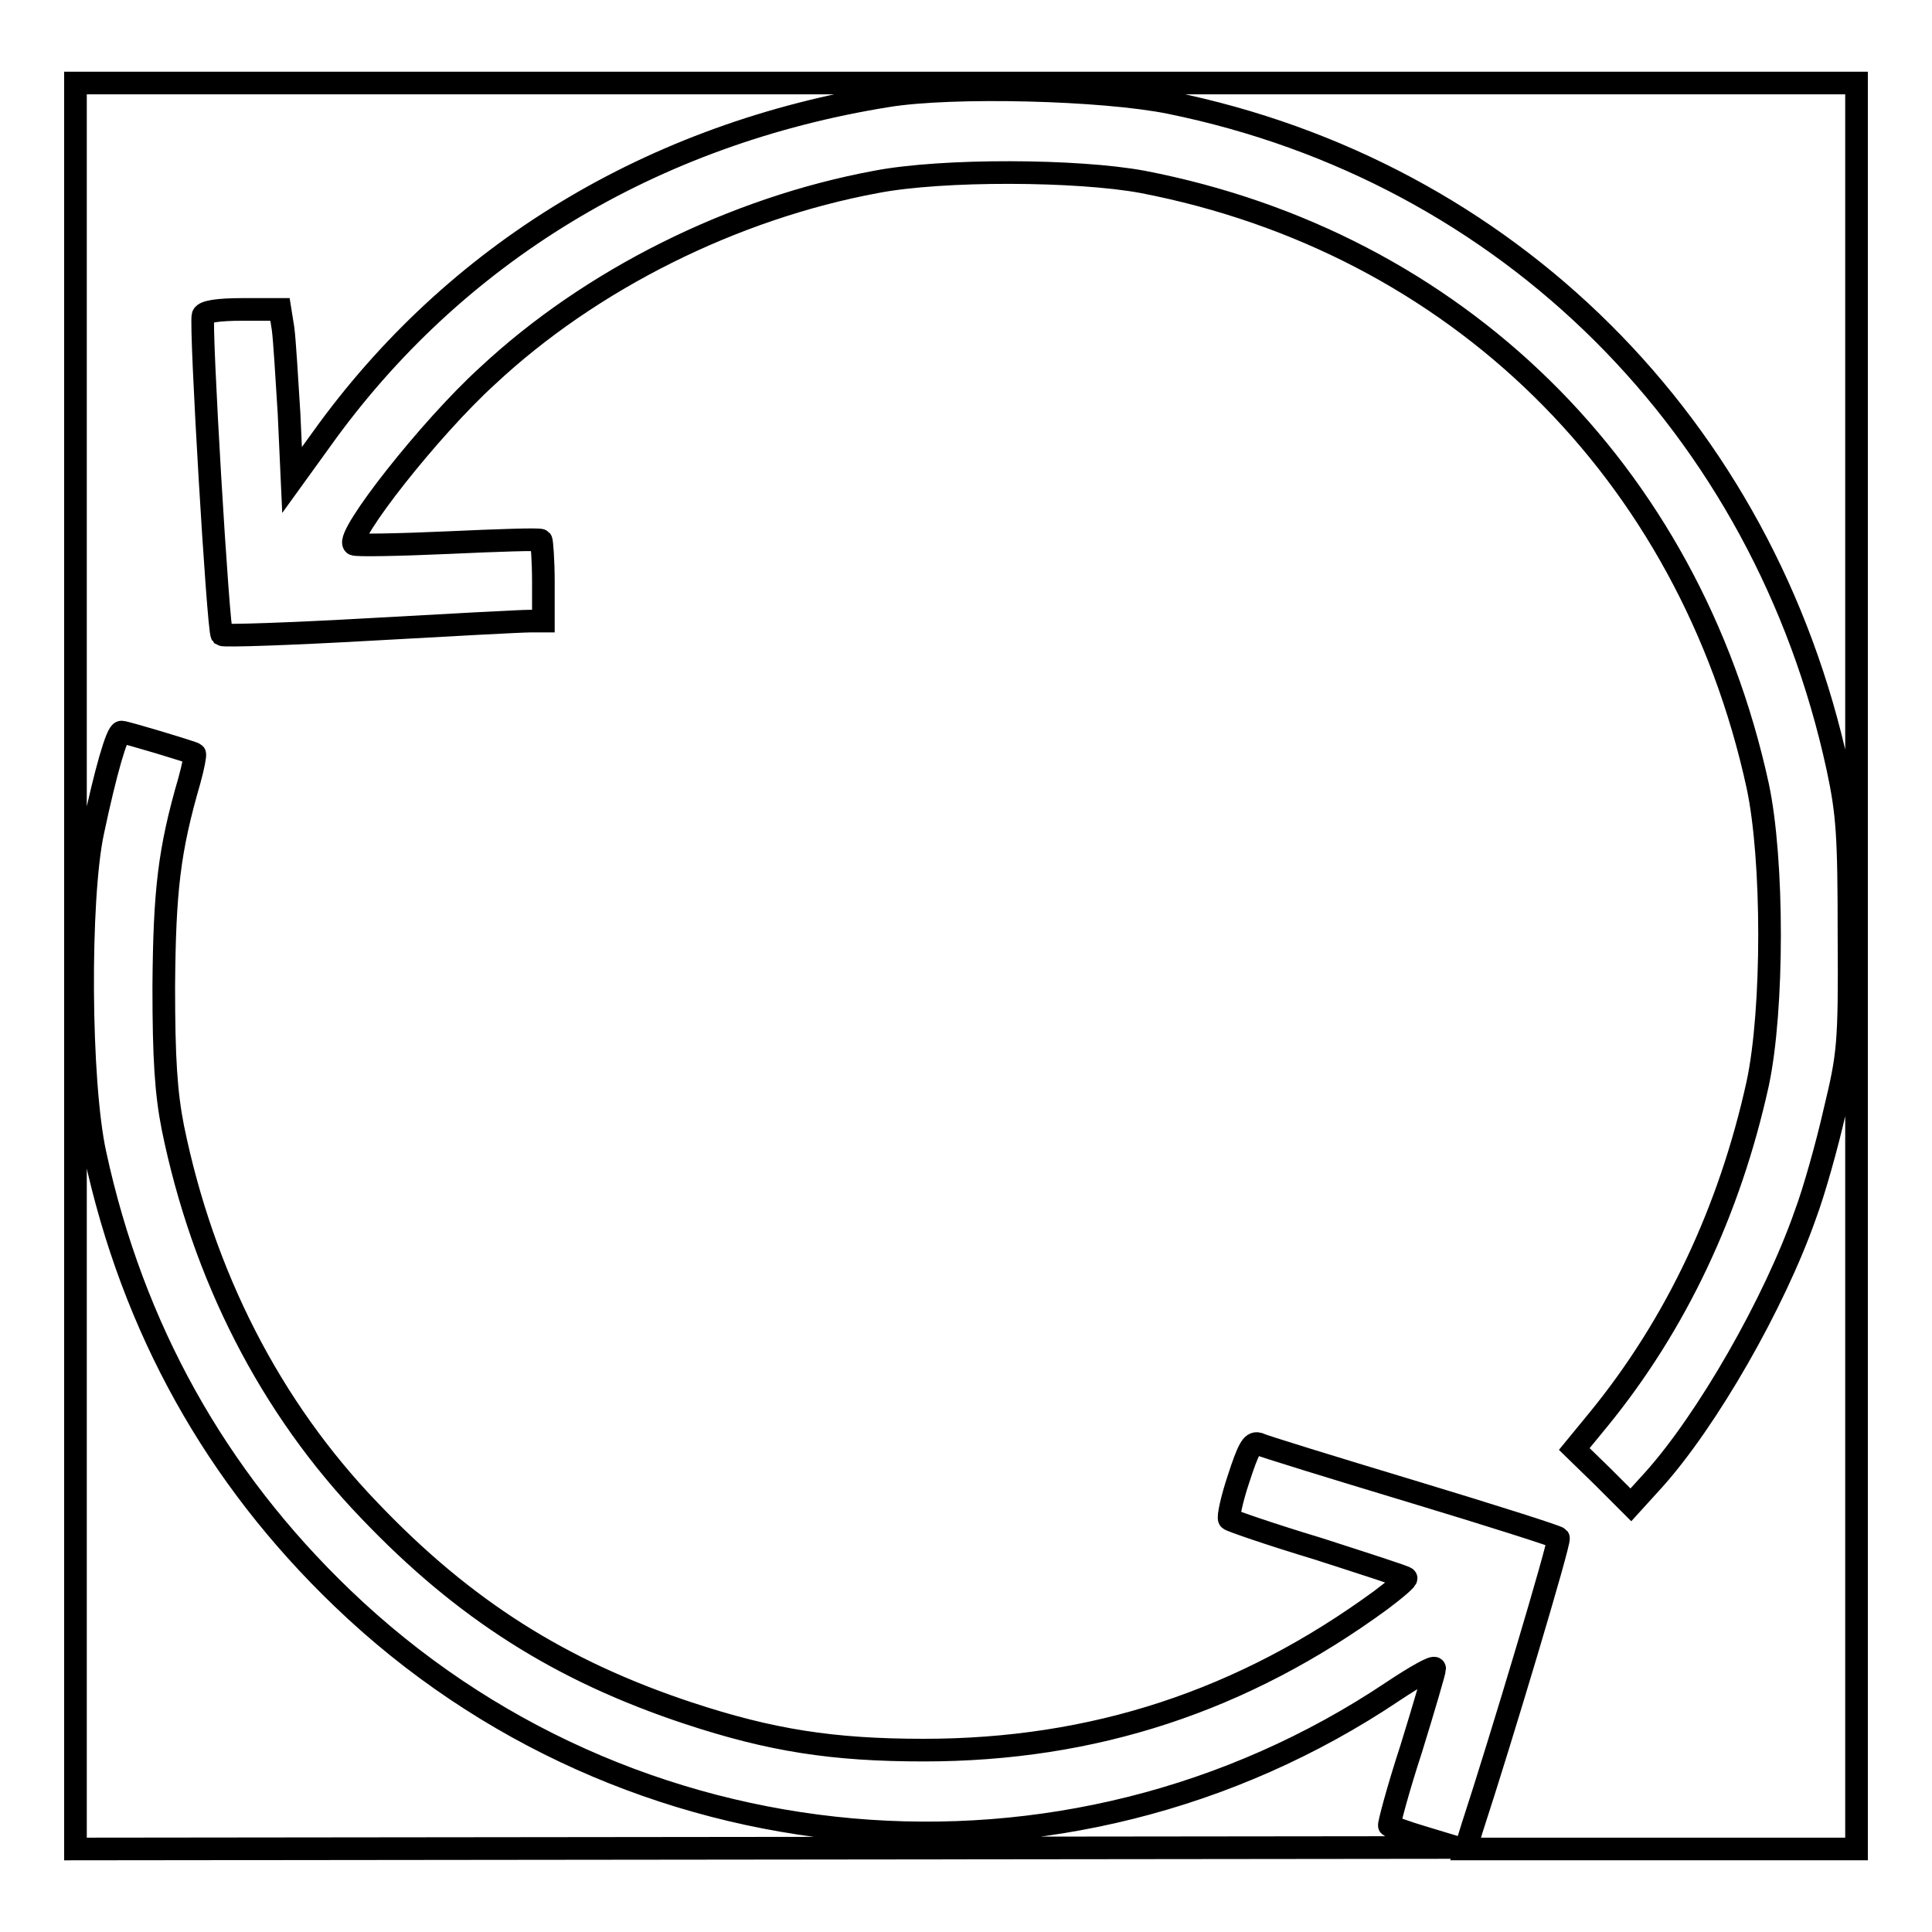 <?xml version="1.0" encoding="utf-8"?>
<!-- Svg Vector Icons : http://www.onlinewebfonts.com/icon -->
<!DOCTYPE svg PUBLIC "-//W3C//DTD SVG 1.1//EN" "http://www.w3.org/Graphics/SVG/1.1/DTD/svg11.dtd">
<svg version="1.1" xmlns="http://www.w3.org/2000/svg" xmlns:xlink="http://www.w3.org/1999/xlink" x="0px" y="0px" viewBox="0 0 256 256" enable-background="new 0 0 256 256" xml:space="preserve">
<g><g><g><path stroke-width="3" fill-opacity="0" stroke="#000000"  d="M10,128v117l91.5-0.1l91.5-0.1l-4.3-1.3c-2.4-0.7-4.5-1.5-4.6-1.6c-0.1-0.1,1.1-4.7,2.9-10.2c1.7-5.5,3.1-10.3,3.1-10.6c0-0.4-2.5,1-5.5,3c-43.4,29.1-101.5,23.9-139.2-12.3c-16.8-16.1-27.8-35.8-32.8-58.9c-2.1-9.6-2.2-33.8-0.3-42.7C14,102.2,15.5,97,16.1,97c0.5,0,9.5,2.7,9.7,2.9c0.1,0.1-0.2,1.7-0.7,3.5c-2.7,9.3-3.3,14.6-3.4,27.3c0,9.6,0.3,14.1,1.2,18.7c4,19.6,12.9,37.1,26.1,50.8c12.5,13.1,25.3,21.2,42.2,26.8c10.9,3.6,19.1,4.9,31.2,4.9c22.5,0,42.3-6.5,60.6-19.9c2-1.5,3.5-2.8,3.3-2.9c-0.2-0.2-5.5-1.9-11.7-3.9c-6.3-1.9-11.5-3.7-11.7-3.9c-0.2-0.2,0.3-2.6,1.2-5.3c1.3-4,1.8-4.9,2.6-4.7c0.6,0.3,9.7,3.1,20.3,6.3c10.6,3.2,19.4,6,19.5,6.2c0.3,0.3-7.7,27-11.4,38.3l-0.9,2.9h26H246V128V11H128H10V128z M155,13.6c44.8,9.1,78.7,42.9,88.5,88.1c1.3,6.1,1.5,8.9,1.5,22.3c0.1,14.5-0.1,15.8-1.9,23.3c-1,4.4-2.7,10.5-3.9,13.7c-4.1,11.7-13,27.2-20.1,35.1l-3,3.3l-3.7-3.7l-3.8-3.7l3.2-3.9c10.3-12.6,17.4-27.7,21.1-44.5c2.1-9.8,2.1-29.7,0-39.5c-9.1-41.7-40-72-81.5-80c-8.6-1.6-26.5-1.7-35.3,0c-18.9,3.5-37.8,12.9-51.5,25.7C56.9,56.8,45.8,71,46.9,72.1c0.2,0.2,5.8,0.1,12.5-0.2c6.6-0.3,12.2-0.5,12.3-0.3c0.1,0.1,0.3,2.7,0.3,5.5v5.2h-1.8c-1.1,0-10.5,0.5-21.1,1.1s-19.4,0.9-19.7,0.7c-0.5-0.6-2.9-41-2.5-42.3c0.2-0.5,1.9-0.8,5.3-0.8h4.9l0.4,2.5c0.2,1.4,0.5,6.5,0.8,11.3l0.4,8.8l3.9-5.4c17.6-24.6,43.8-40.5,75-45.5C126.2,11.3,146.1,11.8,155,13.6z"/></g></g></g>
</svg>